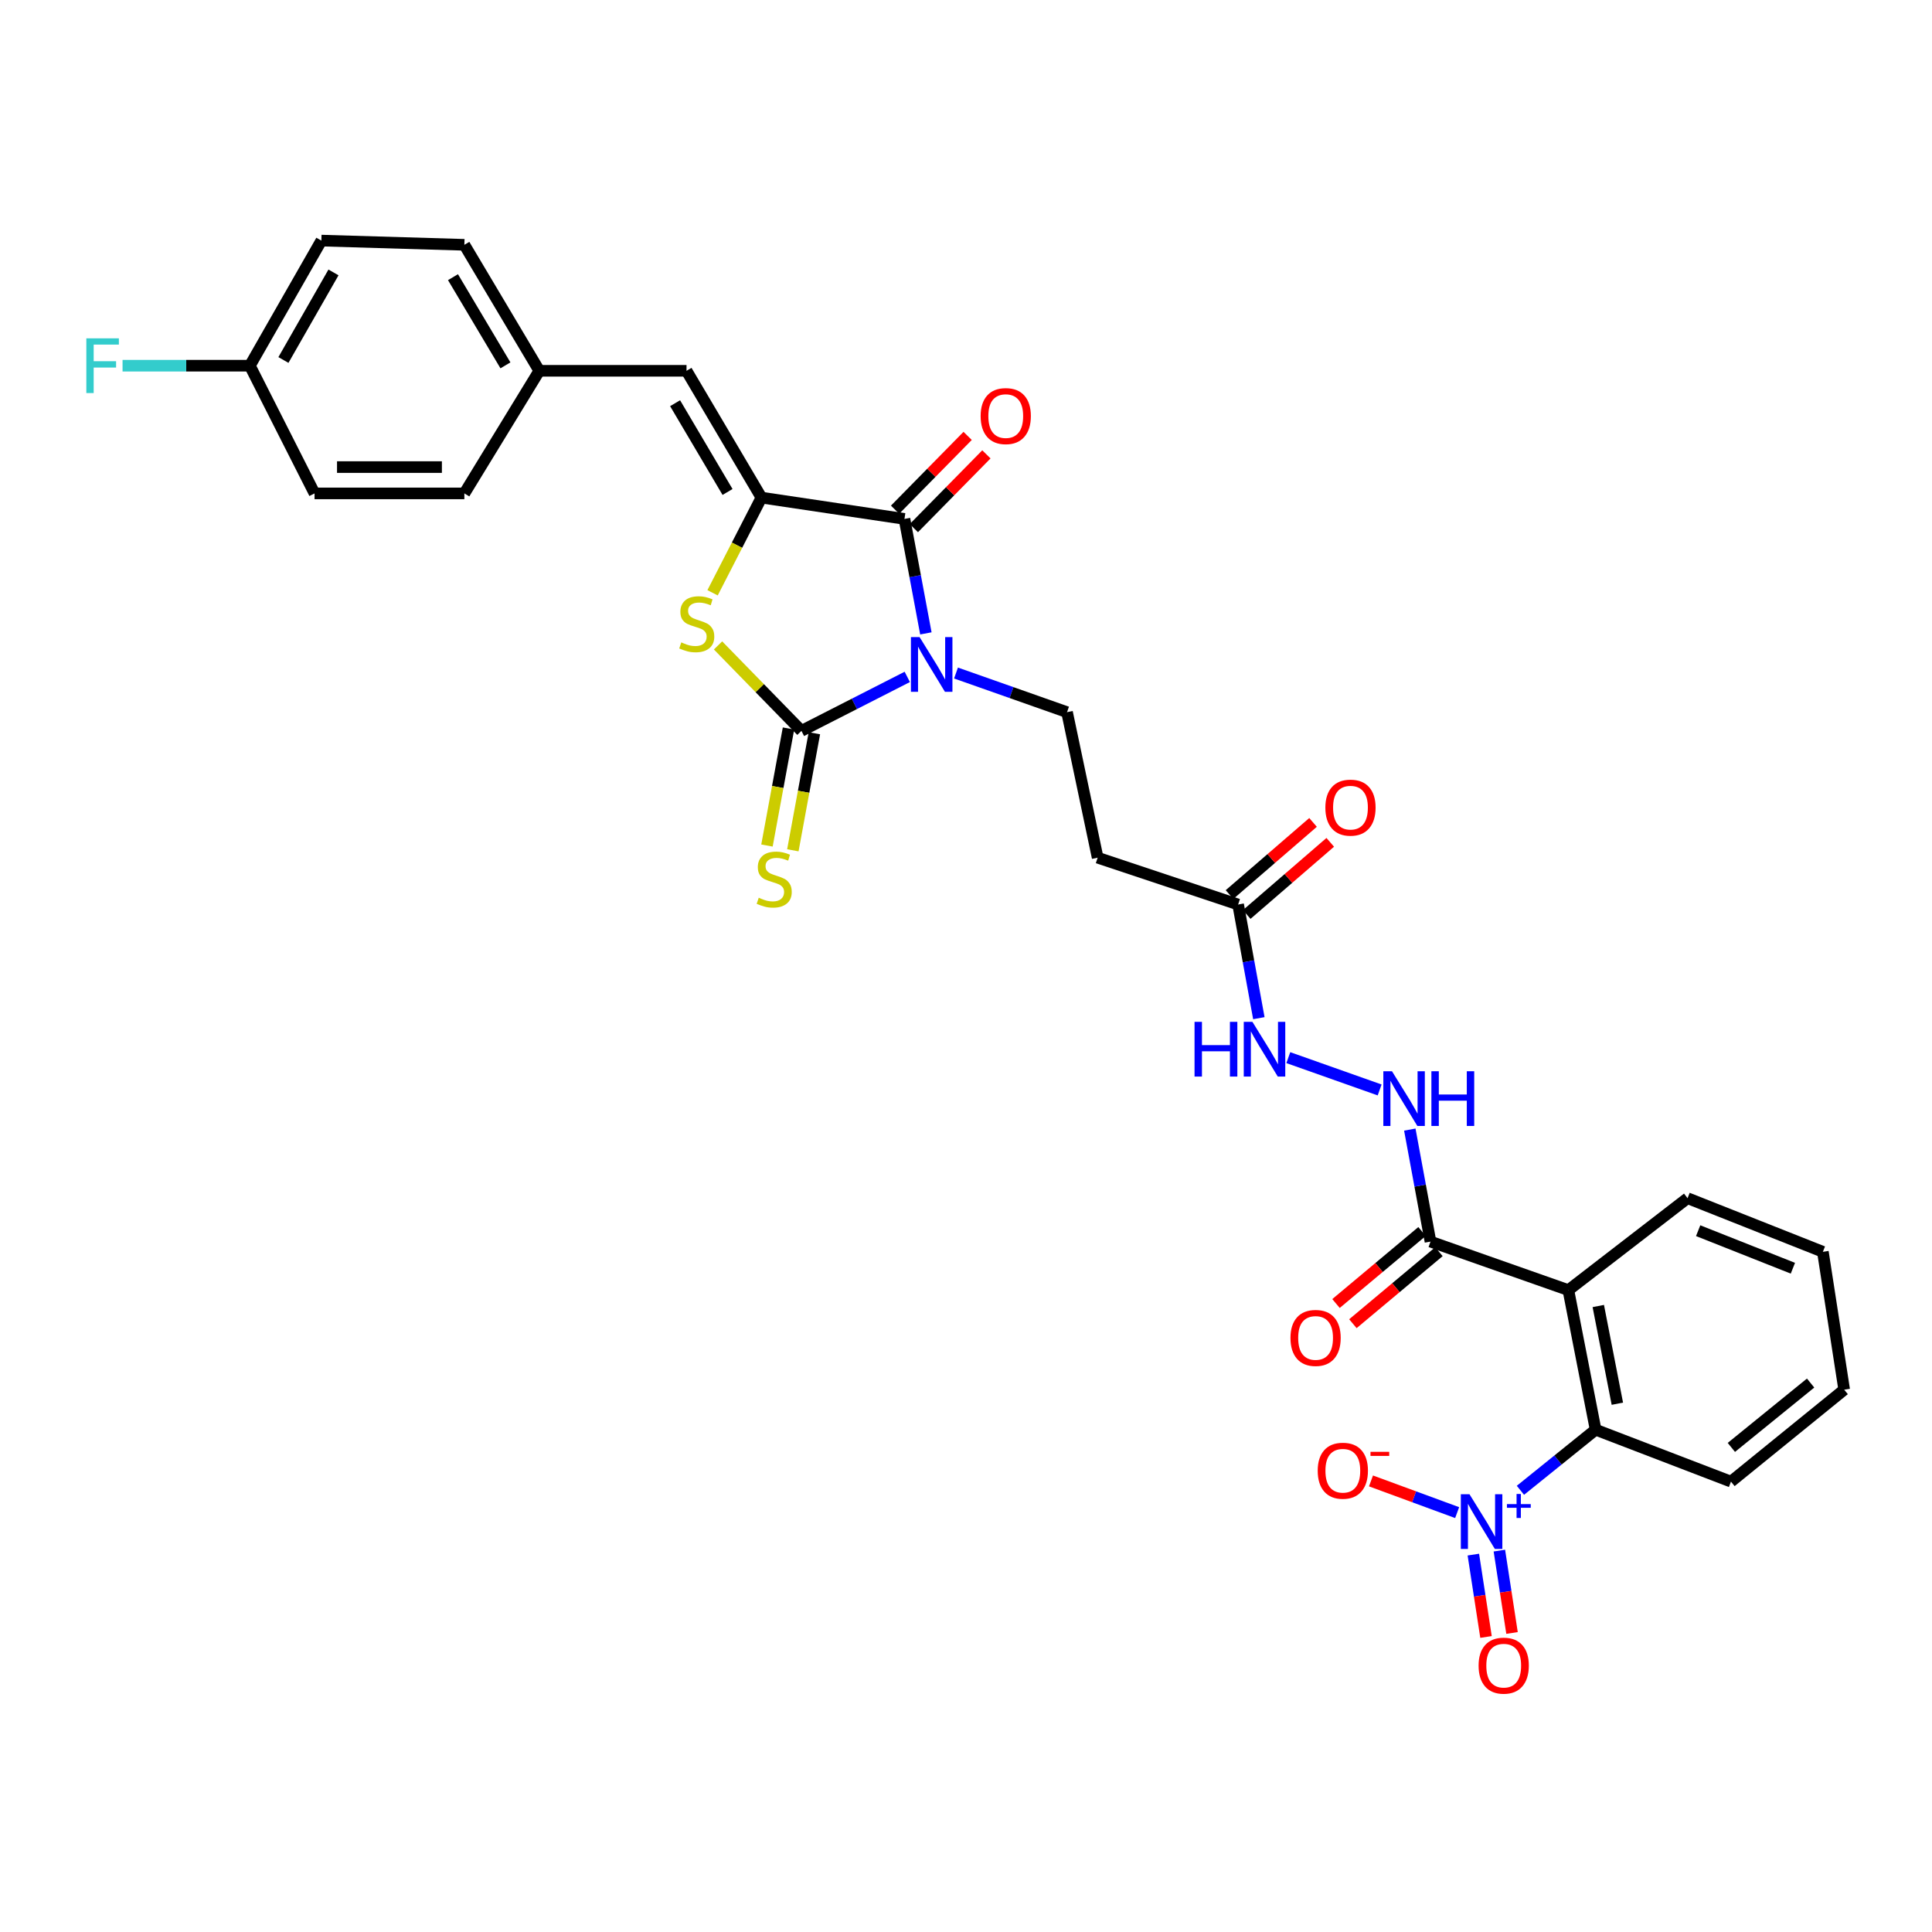 <?xml version='1.0' encoding='iso-8859-1'?>
<svg version='1.1' baseProfile='full'
              xmlns='http://www.w3.org/2000/svg'
                      xmlns:rdkit='http://www.rdkit.org/xml'
                      xmlns:xlink='http://www.w3.org/1999/xlink'
                  xml:space='preserve'
width='1000px' height='1000px' viewBox='0 0 1000 1000'>
<!-- END OF HEADER -->
<rect style='opacity:1.0;fill:#FFFFFF;stroke:none' width='1000' height='1000' x='0' y='0'> </rect>
<path class='bond-0' d='M 469.603,350.36 L 442.214,364.33' style='fill:none;fill-rule:evenodd;stroke:#0000FF;stroke-width:6px;stroke-linecap:butt;stroke-linejoin:miter;stroke-opacity:1' />
<path class='bond-0' d='M 442.214,364.33 L 414.825,378.3' style='fill:none;fill-rule:evenodd;stroke:#000000;stroke-width:6px;stroke-linecap:butt;stroke-linejoin:miter;stroke-opacity:1' />
<path class='bond-1' d='M 479.229,327.841 L 473.69,298.216' style='fill:none;fill-rule:evenodd;stroke:#0000FF;stroke-width:6px;stroke-linecap:butt;stroke-linejoin:miter;stroke-opacity:1' />
<path class='bond-1' d='M 473.69,298.216 L 468.15,268.591' style='fill:none;fill-rule:evenodd;stroke:#000000;stroke-width:6px;stroke-linecap:butt;stroke-linejoin:miter;stroke-opacity:1' />
<path class='bond-8' d='M 494.832,348.358 L 523.563,358.485' style='fill:none;fill-rule:evenodd;stroke:#0000FF;stroke-width:6px;stroke-linecap:butt;stroke-linejoin:miter;stroke-opacity:1' />
<path class='bond-8' d='M 523.563,358.485 L 552.294,368.612' style='fill:none;fill-rule:evenodd;stroke:#000000;stroke-width:6px;stroke-linecap:butt;stroke-linejoin:miter;stroke-opacity:1' />
<path class='bond-3' d='M 414.825,378.3 L 393.24,356.185' style='fill:none;fill-rule:evenodd;stroke:#000000;stroke-width:6px;stroke-linecap:butt;stroke-linejoin:miter;stroke-opacity:1' />
<path class='bond-3' d='M 393.24,356.185 L 371.656,334.07' style='fill:none;fill-rule:evenodd;stroke:#CCCC00;stroke-width:6px;stroke-linecap:butt;stroke-linejoin:miter;stroke-opacity:1' />
<path class='bond-11' d='M 408.126,377.067 L 402.554,407.359' style='fill:none;fill-rule:evenodd;stroke:#000000;stroke-width:6px;stroke-linecap:butt;stroke-linejoin:miter;stroke-opacity:1' />
<path class='bond-11' d='M 402.554,407.359 L 396.982,437.65' style='fill:none;fill-rule:evenodd;stroke:#CCCC00;stroke-width:6px;stroke-linecap:butt;stroke-linejoin:miter;stroke-opacity:1' />
<path class='bond-11' d='M 421.524,379.532 L 415.952,409.823' style='fill:none;fill-rule:evenodd;stroke:#000000;stroke-width:6px;stroke-linecap:butt;stroke-linejoin:miter;stroke-opacity:1' />
<path class='bond-11' d='M 415.952,409.823 L 410.38,440.115' style='fill:none;fill-rule:evenodd;stroke:#CCCC00;stroke-width:6px;stroke-linecap:butt;stroke-linejoin:miter;stroke-opacity:1' />
<path class='bond-2' d='M 468.15,268.591 L 394.118,257.564' style='fill:none;fill-rule:evenodd;stroke:#000000;stroke-width:6px;stroke-linecap:butt;stroke-linejoin:miter;stroke-opacity:1' />
<path class='bond-17' d='M 473.007,273.366 L 491.785,254.271' style='fill:none;fill-rule:evenodd;stroke:#000000;stroke-width:6px;stroke-linecap:butt;stroke-linejoin:miter;stroke-opacity:1' />
<path class='bond-17' d='M 491.785,254.271 L 510.563,235.176' style='fill:none;fill-rule:evenodd;stroke:#FF0000;stroke-width:6px;stroke-linecap:butt;stroke-linejoin:miter;stroke-opacity:1' />
<path class='bond-17' d='M 463.294,263.815 L 482.072,244.72' style='fill:none;fill-rule:evenodd;stroke:#000000;stroke-width:6px;stroke-linecap:butt;stroke-linejoin:miter;stroke-opacity:1' />
<path class='bond-17' d='M 482.072,244.72 L 500.85,225.624' style='fill:none;fill-rule:evenodd;stroke:#FF0000;stroke-width:6px;stroke-linecap:butt;stroke-linejoin:miter;stroke-opacity:1' />
<path class='bond-9' d='M 394.118,257.564 L 355.346,191.924' style='fill:none;fill-rule:evenodd;stroke:#000000;stroke-width:6px;stroke-linecap:butt;stroke-linejoin:miter;stroke-opacity:1' />
<path class='bond-9' d='M 376.573,254.646 L 349.432,208.699' style='fill:none;fill-rule:evenodd;stroke:#000000;stroke-width:6px;stroke-linecap:butt;stroke-linejoin:miter;stroke-opacity:1' />
<path class='bond-31' d='M 394.118,257.564 L 381.472,282.195' style='fill:none;fill-rule:evenodd;stroke:#000000;stroke-width:6px;stroke-linecap:butt;stroke-linejoin:miter;stroke-opacity:1' />
<path class='bond-31' d='M 381.472,282.195 L 368.826,306.826' style='fill:none;fill-rule:evenodd;stroke:#CCCC00;stroke-width:6px;stroke-linecap:butt;stroke-linejoin:miter;stroke-opacity:1' />
<path class='bond-4' d='M 786.97,771.378 L 806.428,755.693' style='fill:none;fill-rule:evenodd;stroke:#0000FF;stroke-width:6px;stroke-linecap:butt;stroke-linejoin:miter;stroke-opacity:1' />
<path class='bond-4' d='M 806.428,755.693 L 825.886,740.008' style='fill:none;fill-rule:evenodd;stroke:#000000;stroke-width:6px;stroke-linecap:butt;stroke-linejoin:miter;stroke-opacity:1' />
<path class='bond-14' d='M 754.215,782.927 L 731.919,774.725' style='fill:none;fill-rule:evenodd;stroke:#0000FF;stroke-width:6px;stroke-linecap:butt;stroke-linejoin:miter;stroke-opacity:1' />
<path class='bond-14' d='M 731.919,774.725 L 709.622,766.523' style='fill:none;fill-rule:evenodd;stroke:#FF0000;stroke-width:6px;stroke-linecap:butt;stroke-linejoin:miter;stroke-opacity:1' />
<path class='bond-16' d='M 762.603,804.661 L 765.88,825.976' style='fill:none;fill-rule:evenodd;stroke:#0000FF;stroke-width:6px;stroke-linecap:butt;stroke-linejoin:miter;stroke-opacity:1' />
<path class='bond-16' d='M 765.88,825.976 L 769.158,847.291' style='fill:none;fill-rule:evenodd;stroke:#FF0000;stroke-width:6px;stroke-linecap:butt;stroke-linejoin:miter;stroke-opacity:1' />
<path class='bond-16' d='M 776.068,802.591 L 779.345,823.906' style='fill:none;fill-rule:evenodd;stroke:#0000FF;stroke-width:6px;stroke-linecap:butt;stroke-linejoin:miter;stroke-opacity:1' />
<path class='bond-16' d='M 779.345,823.906 L 782.622,845.22' style='fill:none;fill-rule:evenodd;stroke:#FF0000;stroke-width:6px;stroke-linecap:butt;stroke-linejoin:miter;stroke-opacity:1' />
<path class='bond-5' d='M 811.786,667.762 L 740.417,642.65' style='fill:none;fill-rule:evenodd;stroke:#000000;stroke-width:6px;stroke-linecap:butt;stroke-linejoin:miter;stroke-opacity:1' />
<path class='bond-6' d='M 811.786,667.762 L 825.886,740.008' style='fill:none;fill-rule:evenodd;stroke:#000000;stroke-width:6px;stroke-linecap:butt;stroke-linejoin:miter;stroke-opacity:1' />
<path class='bond-6' d='M 827.271,675.989 L 837.141,726.562' style='fill:none;fill-rule:evenodd;stroke:#000000;stroke-width:6px;stroke-linecap:butt;stroke-linejoin:miter;stroke-opacity:1' />
<path class='bond-22' d='M 811.786,667.762 L 873.475,620.173' style='fill:none;fill-rule:evenodd;stroke:#000000;stroke-width:6px;stroke-linecap:butt;stroke-linejoin:miter;stroke-opacity:1' />
<path class='bond-28' d='M 825.886,740.008 L 895.945,766.891' style='fill:none;fill-rule:evenodd;stroke:#000000;stroke-width:6px;stroke-linecap:butt;stroke-linejoin:miter;stroke-opacity:1' />
<path class='bond-7' d='M 740.417,642.65 L 735.065,613.663' style='fill:none;fill-rule:evenodd;stroke:#000000;stroke-width:6px;stroke-linecap:butt;stroke-linejoin:miter;stroke-opacity:1' />
<path class='bond-7' d='M 735.065,613.663 L 729.712,584.675' style='fill:none;fill-rule:evenodd;stroke:#0000FF;stroke-width:6px;stroke-linecap:butt;stroke-linejoin:miter;stroke-opacity:1' />
<path class='bond-18' d='M 736.046,637.427 L 713.78,656.064' style='fill:none;fill-rule:evenodd;stroke:#000000;stroke-width:6px;stroke-linecap:butt;stroke-linejoin:miter;stroke-opacity:1' />
<path class='bond-18' d='M 713.78,656.064 L 691.513,674.7' style='fill:none;fill-rule:evenodd;stroke:#FF0000;stroke-width:6px;stroke-linecap:butt;stroke-linejoin:miter;stroke-opacity:1' />
<path class='bond-18' d='M 744.789,647.874 L 722.523,666.51' style='fill:none;fill-rule:evenodd;stroke:#000000;stroke-width:6px;stroke-linecap:butt;stroke-linejoin:miter;stroke-opacity:1' />
<path class='bond-18' d='M 722.523,666.51 L 700.257,685.146' style='fill:none;fill-rule:evenodd;stroke:#FF0000;stroke-width:6px;stroke-linecap:butt;stroke-linejoin:miter;stroke-opacity:1' />
<path class='bond-12' d='M 552.294,368.612 L 568.142,443.939' style='fill:none;fill-rule:evenodd;stroke:#000000;stroke-width:6px;stroke-linecap:butt;stroke-linejoin:miter;stroke-opacity:1' />
<path class='bond-20' d='M 355.346,191.924 L 279.141,191.924' style='fill:none;fill-rule:evenodd;stroke:#000000;stroke-width:6px;stroke-linecap:butt;stroke-linejoin:miter;stroke-opacity:1' />
<path class='bond-10' d='M 714.094,564.154 L 666.831,547.428' style='fill:none;fill-rule:evenodd;stroke:#0000FF;stroke-width:6px;stroke-linecap:butt;stroke-linejoin:miter;stroke-opacity:1' />
<path class='bond-13' d='M 568.142,443.939 L 640.85,468.18' style='fill:none;fill-rule:evenodd;stroke:#000000;stroke-width:6px;stroke-linecap:butt;stroke-linejoin:miter;stroke-opacity:1' />
<path class='bond-15' d='M 640.85,468.18 L 646.215,497.592' style='fill:none;fill-rule:evenodd;stroke:#000000;stroke-width:6px;stroke-linecap:butt;stroke-linejoin:miter;stroke-opacity:1' />
<path class='bond-15' d='M 646.215,497.592 L 651.58,527.005' style='fill:none;fill-rule:evenodd;stroke:#0000FF;stroke-width:6px;stroke-linecap:butt;stroke-linejoin:miter;stroke-opacity:1' />
<path class='bond-19' d='M 645.302,473.335 L 666.919,454.664' style='fill:none;fill-rule:evenodd;stroke:#000000;stroke-width:6px;stroke-linecap:butt;stroke-linejoin:miter;stroke-opacity:1' />
<path class='bond-19' d='M 666.919,454.664 L 688.535,435.992' style='fill:none;fill-rule:evenodd;stroke:#FF0000;stroke-width:6px;stroke-linecap:butt;stroke-linejoin:miter;stroke-opacity:1' />
<path class='bond-19' d='M 636.397,463.025 L 658.014,444.354' style='fill:none;fill-rule:evenodd;stroke:#000000;stroke-width:6px;stroke-linecap:butt;stroke-linejoin:miter;stroke-opacity:1' />
<path class='bond-19' d='M 658.014,444.354 L 679.631,425.683' style='fill:none;fill-rule:evenodd;stroke:#FF0000;stroke-width:6px;stroke-linecap:butt;stroke-linejoin:miter;stroke-opacity:1' />
<path class='bond-24' d='M 279.141,191.924 L 240.354,255.384' style='fill:none;fill-rule:evenodd;stroke:#000000;stroke-width:6px;stroke-linecap:butt;stroke-linejoin:miter;stroke-opacity:1' />
<path class='bond-25' d='M 279.141,191.924 L 240.354,126.717' style='fill:none;fill-rule:evenodd;stroke:#000000;stroke-width:6px;stroke-linecap:butt;stroke-linejoin:miter;stroke-opacity:1' />
<path class='bond-25' d='M 261.615,189.107 L 234.464,143.462' style='fill:none;fill-rule:evenodd;stroke:#000000;stroke-width:6px;stroke-linecap:butt;stroke-linejoin:miter;stroke-opacity:1' />
<path class='bond-21' d='M 129.321,189.283 L 166.337,124.529' style='fill:none;fill-rule:evenodd;stroke:#000000;stroke-width:6px;stroke-linecap:butt;stroke-linejoin:miter;stroke-opacity:1' />
<path class='bond-21' d='M 146.7,186.331 L 172.611,141.003' style='fill:none;fill-rule:evenodd;stroke:#000000;stroke-width:6px;stroke-linecap:butt;stroke-linejoin:miter;stroke-opacity:1' />
<path class='bond-23' d='M 129.321,189.283 L 96.377,189.283' style='fill:none;fill-rule:evenodd;stroke:#000000;stroke-width:6px;stroke-linecap:butt;stroke-linejoin:miter;stroke-opacity:1' />
<path class='bond-23' d='M 96.377,189.283 L 63.434,189.283' style='fill:none;fill-rule:evenodd;stroke:#33CCCC;stroke-width:6px;stroke-linecap:butt;stroke-linejoin:miter;stroke-opacity:1' />
<path class='bond-32' d='M 129.321,189.283 L 162.81,255.384' style='fill:none;fill-rule:evenodd;stroke:#000000;stroke-width:6px;stroke-linecap:butt;stroke-linejoin:miter;stroke-opacity:1' />
<path class='bond-29' d='M 873.475,620.173 L 943.519,647.933' style='fill:none;fill-rule:evenodd;stroke:#000000;stroke-width:6px;stroke-linecap:butt;stroke-linejoin:miter;stroke-opacity:1' />
<path class='bond-29' d='M 878.962,637.001 L 927.993,656.433' style='fill:none;fill-rule:evenodd;stroke:#000000;stroke-width:6px;stroke-linecap:butt;stroke-linejoin:miter;stroke-opacity:1' />
<path class='bond-27' d='M 240.354,255.384 L 162.81,255.384' style='fill:none;fill-rule:evenodd;stroke:#000000;stroke-width:6px;stroke-linecap:butt;stroke-linejoin:miter;stroke-opacity:1' />
<path class='bond-27' d='M 228.723,241.761 L 174.442,241.761' style='fill:none;fill-rule:evenodd;stroke:#000000;stroke-width:6px;stroke-linecap:butt;stroke-linejoin:miter;stroke-opacity:1' />
<path class='bond-26' d='M 240.354,126.717 L 166.337,124.529' style='fill:none;fill-rule:evenodd;stroke:#000000;stroke-width:6px;stroke-linecap:butt;stroke-linejoin:miter;stroke-opacity:1' />
<path class='bond-33' d='M 895.945,766.891 L 954.545,719.301' style='fill:none;fill-rule:evenodd;stroke:#000000;stroke-width:6px;stroke-linecap:butt;stroke-linejoin:miter;stroke-opacity:1' />
<path class='bond-33' d='M 896.147,749.177 L 937.168,715.865' style='fill:none;fill-rule:evenodd;stroke:#000000;stroke-width:6px;stroke-linecap:butt;stroke-linejoin:miter;stroke-opacity:1' />
<path class='bond-30' d='M 943.519,647.933 L 954.545,719.301' style='fill:none;fill-rule:evenodd;stroke:#000000;stroke-width:6px;stroke-linecap:butt;stroke-linejoin:miter;stroke-opacity:1' />
<path  class='atom-0' d='M 475.975 329.757
L 485.255 344.757
Q 486.175 346.237, 487.655 348.917
Q 489.135 351.597, 489.215 351.757
L 489.215 329.757
L 492.975 329.757
L 492.975 358.077
L 489.095 358.077
L 479.135 341.677
Q 477.975 339.757, 476.735 337.557
Q 475.535 335.357, 475.175 334.677
L 475.175 358.077
L 471.495 358.077
L 471.495 329.757
L 475.975 329.757
' fill='#0000FF'/>
<path  class='atom-4' d='M 352.636 332.499
Q 352.956 332.619, 354.276 333.179
Q 355.596 333.739, 357.036 334.099
Q 358.516 334.419, 359.956 334.419
Q 362.636 334.419, 364.196 333.139
Q 365.756 331.819, 365.756 329.539
Q 365.756 327.979, 364.956 327.019
Q 364.196 326.059, 362.996 325.539
Q 361.796 325.019, 359.796 324.419
Q 357.276 323.659, 355.756 322.939
Q 354.276 322.219, 353.196 320.699
Q 352.156 319.179, 352.156 316.619
Q 352.156 313.059, 354.556 310.859
Q 356.996 308.659, 361.796 308.659
Q 365.076 308.659, 368.796 310.219
L 367.876 313.299
Q 364.476 311.899, 361.916 311.899
Q 359.156 311.899, 357.636 313.059
Q 356.116 314.179, 356.156 316.139
Q 356.156 317.659, 356.916 318.579
Q 357.716 319.499, 358.836 320.019
Q 359.996 320.539, 361.916 321.139
Q 364.476 321.939, 365.996 322.739
Q 367.516 323.539, 368.596 325.179
Q 369.716 326.779, 369.716 329.539
Q 369.716 333.459, 367.076 335.579
Q 364.476 337.659, 360.116 337.659
Q 357.596 337.659, 355.676 337.099
Q 353.796 336.579, 351.556 335.659
L 352.636 332.499
' fill='#CCCC00'/>
<path  class='atom-5' d='M 760.608 773.422
L 769.888 788.422
Q 770.808 789.902, 772.288 792.582
Q 773.768 795.262, 773.848 795.422
L 773.848 773.422
L 777.608 773.422
L 777.608 801.742
L 773.728 801.742
L 763.768 785.342
Q 762.608 783.422, 761.368 781.222
Q 760.168 779.022, 759.808 778.342
L 759.808 801.742
L 756.128 801.742
L 756.128 773.422
L 760.608 773.422
' fill='#0000FF'/>
<path  class='atom-5' d='M 779.984 778.527
L 784.974 778.527
L 784.974 773.273
L 787.192 773.273
L 787.192 778.527
L 792.313 778.527
L 792.313 780.428
L 787.192 780.428
L 787.192 785.708
L 784.974 785.708
L 784.974 780.428
L 779.984 780.428
L 779.984 778.527
' fill='#0000FF'/>
<path  class='atom-11' d='M 720.489 554.473
L 729.769 569.473
Q 730.689 570.953, 732.169 573.633
Q 733.649 576.313, 733.729 576.473
L 733.729 554.473
L 737.489 554.473
L 737.489 582.793
L 733.609 582.793
L 723.649 566.393
Q 722.489 564.473, 721.249 562.273
Q 720.049 560.073, 719.689 559.393
L 719.689 582.793
L 716.009 582.793
L 716.009 554.473
L 720.489 554.473
' fill='#0000FF'/>
<path  class='atom-11' d='M 740.889 554.473
L 744.729 554.473
L 744.729 566.513
L 759.209 566.513
L 759.209 554.473
L 763.049 554.473
L 763.049 582.793
L 759.209 582.793
L 759.209 569.713
L 744.729 569.713
L 744.729 582.793
L 740.889 582.793
L 740.889 554.473
' fill='#0000FF'/>
<path  class='atom-12' d='M 392.725 464.671
Q 393.045 464.791, 394.365 465.351
Q 395.685 465.911, 397.125 466.271
Q 398.605 466.591, 400.045 466.591
Q 402.725 466.591, 404.285 465.311
Q 405.845 463.991, 405.845 461.711
Q 405.845 460.151, 405.045 459.191
Q 404.285 458.231, 403.085 457.711
Q 401.885 457.191, 399.885 456.591
Q 397.365 455.831, 395.845 455.111
Q 394.365 454.391, 393.285 452.871
Q 392.245 451.351, 392.245 448.791
Q 392.245 445.231, 394.645 443.031
Q 397.085 440.831, 401.885 440.831
Q 405.165 440.831, 408.885 442.391
L 407.965 445.471
Q 404.565 444.071, 402.005 444.071
Q 399.245 444.071, 397.725 445.231
Q 396.205 446.351, 396.245 448.311
Q 396.245 449.831, 397.005 450.751
Q 397.805 451.671, 398.925 452.191
Q 400.085 452.711, 402.005 453.311
Q 404.565 454.111, 406.085 454.911
Q 407.605 455.711, 408.685 457.351
Q 409.805 458.951, 409.805 461.711
Q 409.805 465.631, 407.165 467.751
Q 404.565 469.831, 400.205 469.831
Q 397.685 469.831, 395.765 469.271
Q 393.885 468.751, 391.645 467.831
L 392.725 464.671
' fill='#CCCC00'/>
<path  class='atom-15' d='M 682.046 761.241
Q 682.046 754.441, 685.406 750.641
Q 688.766 746.841, 695.046 746.841
Q 701.326 746.841, 704.686 750.641
Q 708.046 754.441, 708.046 761.241
Q 708.046 768.121, 704.646 772.041
Q 701.246 775.921, 695.046 775.921
Q 688.806 775.921, 685.406 772.041
Q 682.046 768.161, 682.046 761.241
M 695.046 772.721
Q 699.366 772.721, 701.686 769.841
Q 704.046 766.921, 704.046 761.241
Q 704.046 755.681, 701.686 752.881
Q 699.366 750.041, 695.046 750.041
Q 690.726 750.041, 688.366 752.841
Q 686.046 755.641, 686.046 761.241
Q 686.046 766.961, 688.366 769.841
Q 690.726 772.721, 695.046 772.721
' fill='#FF0000'/>
<path  class='atom-15' d='M 709.366 751.464
L 719.055 751.464
L 719.055 753.576
L 709.366 753.576
L 709.366 751.464
' fill='#FF0000'/>
<path  class='atom-16' d='M 618.29 528.908
L 622.13 528.908
L 622.13 540.948
L 636.61 540.948
L 636.61 528.908
L 640.45 528.908
L 640.45 557.228
L 636.61 557.228
L 636.61 544.148
L 622.13 544.148
L 622.13 557.228
L 618.29 557.228
L 618.29 528.908
' fill='#0000FF'/>
<path  class='atom-16' d='M 648.25 528.908
L 657.53 543.908
Q 658.45 545.388, 659.93 548.068
Q 661.41 550.748, 661.49 550.908
L 661.49 528.908
L 665.25 528.908
L 665.25 557.228
L 661.37 557.228
L 651.41 540.828
Q 650.25 538.908, 649.01 536.708
Q 647.81 534.508, 647.45 533.828
L 647.45 557.228
L 643.77 557.228
L 643.77 528.908
L 648.25 528.908
' fill='#0000FF'/>
<path  class='atom-17' d='M 765.319 862.133
Q 765.319 855.333, 768.679 851.533
Q 772.039 847.733, 778.319 847.733
Q 784.599 847.733, 787.959 851.533
Q 791.319 855.333, 791.319 862.133
Q 791.319 869.013, 787.919 872.933
Q 784.519 876.813, 778.319 876.813
Q 772.079 876.813, 768.679 872.933
Q 765.319 869.053, 765.319 862.133
M 778.319 873.613
Q 782.639 873.613, 784.959 870.733
Q 787.319 867.813, 787.319 862.133
Q 787.319 856.573, 784.959 853.773
Q 782.639 850.933, 778.319 850.933
Q 773.999 850.933, 771.639 853.733
Q 769.319 856.533, 769.319 862.133
Q 769.319 867.853, 771.639 870.733
Q 773.999 873.613, 778.319 873.613
' fill='#FF0000'/>
<path  class='atom-18' d='M 507.575 215.36
Q 507.575 208.56, 510.935 204.76
Q 514.295 200.96, 520.575 200.96
Q 526.855 200.96, 530.215 204.76
Q 533.575 208.56, 533.575 215.36
Q 533.575 222.24, 530.175 226.16
Q 526.775 230.04, 520.575 230.04
Q 514.335 230.04, 510.935 226.16
Q 507.575 222.28, 507.575 215.36
M 520.575 226.84
Q 524.895 226.84, 527.215 223.96
Q 529.575 221.04, 529.575 215.36
Q 529.575 209.8, 527.215 207
Q 524.895 204.16, 520.575 204.16
Q 516.255 204.16, 513.895 206.96
Q 511.575 209.76, 511.575 215.36
Q 511.575 221.08, 513.895 223.96
Q 516.255 226.84, 520.575 226.84
' fill='#FF0000'/>
<path  class='atom-19' d='M 667.946 692.507
Q 667.946 685.707, 671.306 681.907
Q 674.666 678.107, 680.946 678.107
Q 687.226 678.107, 690.586 681.907
Q 693.946 685.707, 693.946 692.507
Q 693.946 699.387, 690.546 703.307
Q 687.146 707.187, 680.946 707.187
Q 674.706 707.187, 671.306 703.307
Q 667.946 699.427, 667.946 692.507
M 680.946 703.987
Q 685.266 703.987, 687.586 701.107
Q 689.946 698.187, 689.946 692.507
Q 689.946 686.947, 687.586 684.147
Q 685.266 681.307, 680.946 681.307
Q 676.626 681.307, 674.266 684.107
Q 671.946 686.907, 671.946 692.507
Q 671.946 698.227, 674.266 701.107
Q 676.626 703.987, 680.946 703.987
' fill='#FF0000'/>
<path  class='atom-20' d='M 686.004 418.03
Q 686.004 411.23, 689.364 407.43
Q 692.724 403.63, 699.004 403.63
Q 705.284 403.63, 708.644 407.43
Q 712.004 411.23, 712.004 418.03
Q 712.004 424.91, 708.604 428.83
Q 705.204 432.71, 699.004 432.71
Q 692.764 432.71, 689.364 428.83
Q 686.004 424.95, 686.004 418.03
M 699.004 429.51
Q 703.324 429.51, 705.644 426.63
Q 708.004 423.71, 708.004 418.03
Q 708.004 412.47, 705.644 409.67
Q 703.324 406.83, 699.004 406.83
Q 694.684 406.83, 692.324 409.63
Q 690.004 412.43, 690.004 418.03
Q 690.004 423.75, 692.324 426.63
Q 694.684 429.51, 699.004 429.51
' fill='#FF0000'/>
<path  class='atom-24' d='M 44.689 175.123
L 61.529 175.123
L 61.529 178.363
L 48.489 178.363
L 48.489 186.963
L 60.089 186.963
L 60.089 190.243
L 48.489 190.243
L 48.489 203.443
L 44.689 203.443
L 44.689 175.123
' fill='#33CCCC'/>
</svg>
